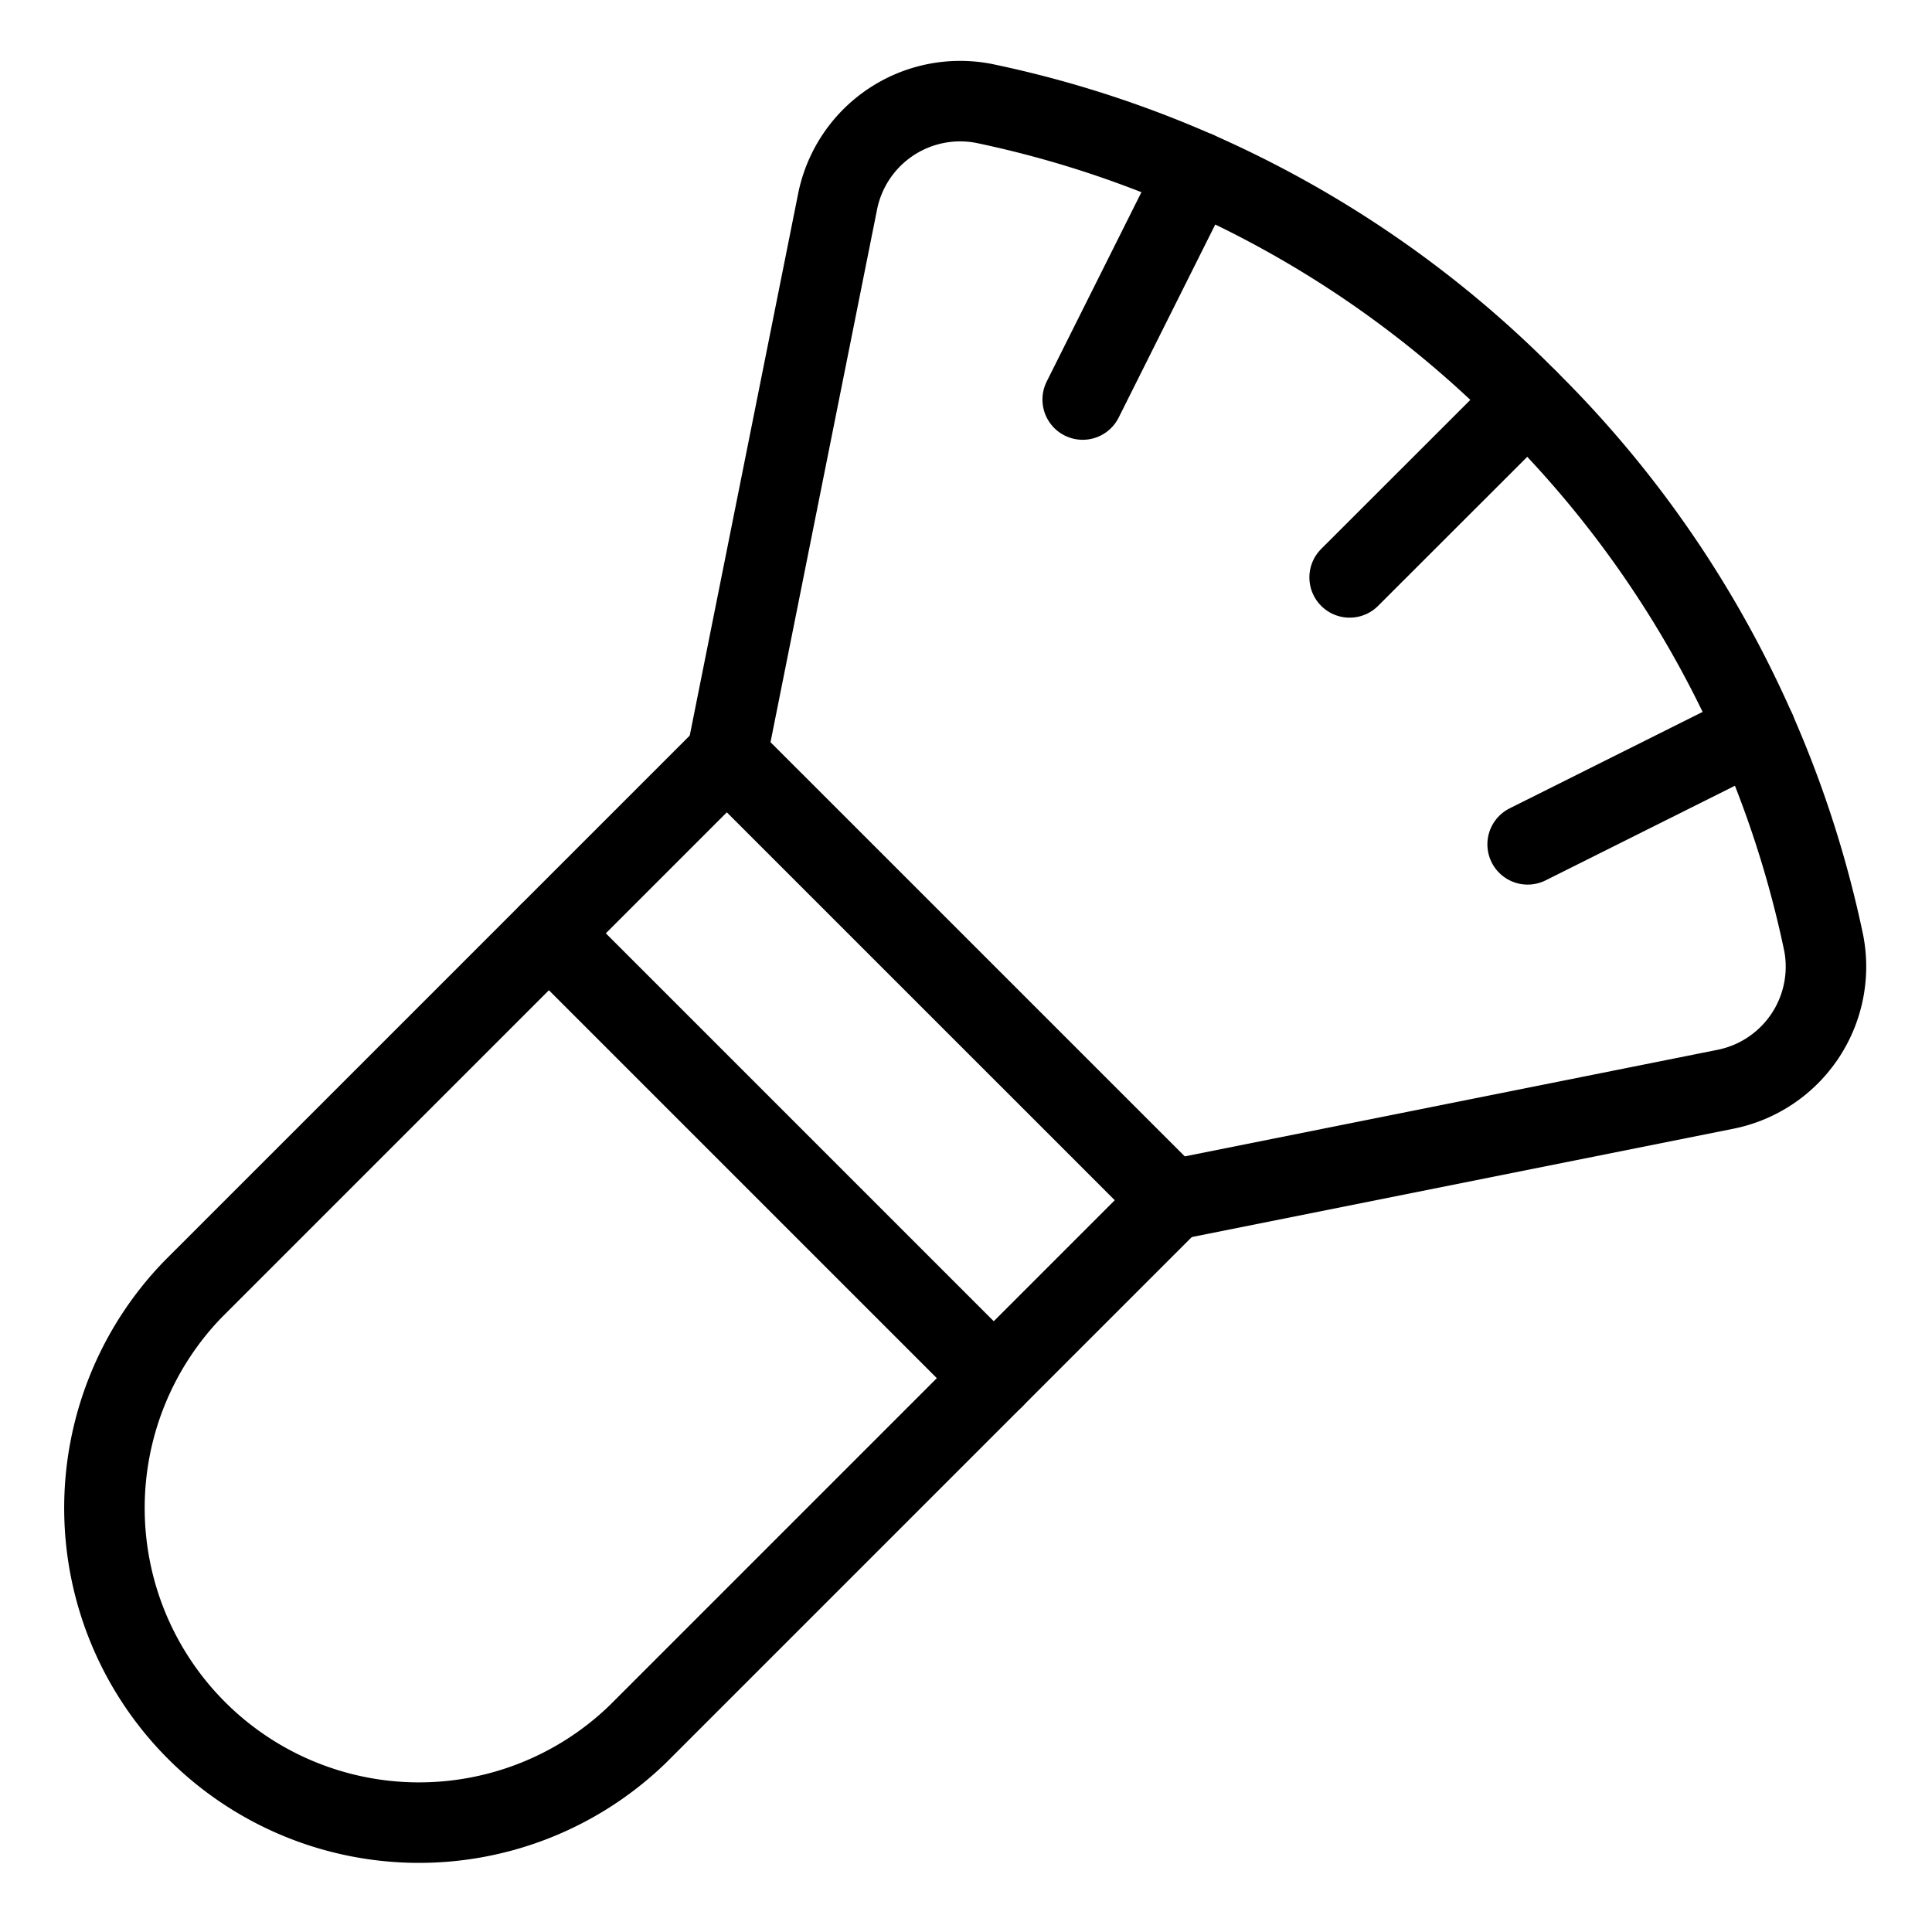 <svg viewBox="-0.625 -0.625 30 30" xmlns="http://www.w3.org/2000/svg" id="Make-Up-Brush--Streamline-Ultimate" height="30" width="30">
  <desc>
    Make Up Brush Streamline Icon: https://streamlinehq.com
  </desc>
  <path d="m10.661 11.105 -8.29 8.29a4.885 4.885 0 0 0 6.908 6.907l8.29 -8.29Z" fill="none" stroke="#000000" stroke-linecap="round" stroke-linejoin="round" stroke-width="1.25"></path>
  <path d="m10.661 11.105 1.718 -8.589A1.941 1.941 0 0 1 14.649 0.98a16.64 16.64 0 0 1 8.447 4.599 16.651 16.651 0 0 1 4.599 8.447 1.942 1.942 0 0 1 -1.541 2.266l-8.584 1.717" fill="none" stroke="#000000" stroke-linecap="round" stroke-linejoin="round" stroke-width="1.25"></path>
  <path d="m7.899 13.868 6.907 6.907" fill="none" stroke="#000000" stroke-linecap="round" stroke-linejoin="round" stroke-width="1.25"></path>
  <path d="m23.096 5.579 -2.764 2.762" fill="none" stroke="#000000" stroke-linecap="round" stroke-linejoin="round" stroke-width="1.25"></path>
  <path d="m17.958 2.039 -1.771 3.54" fill="none" stroke="#000000" stroke-linecap="round" stroke-linejoin="round" stroke-width="1.25"></path>
  <path d="m26.636 10.717 -3.54 1.769" fill="none" stroke="#000000" stroke-linecap="round" stroke-linejoin="round" stroke-width="1.25"></path>
</svg>